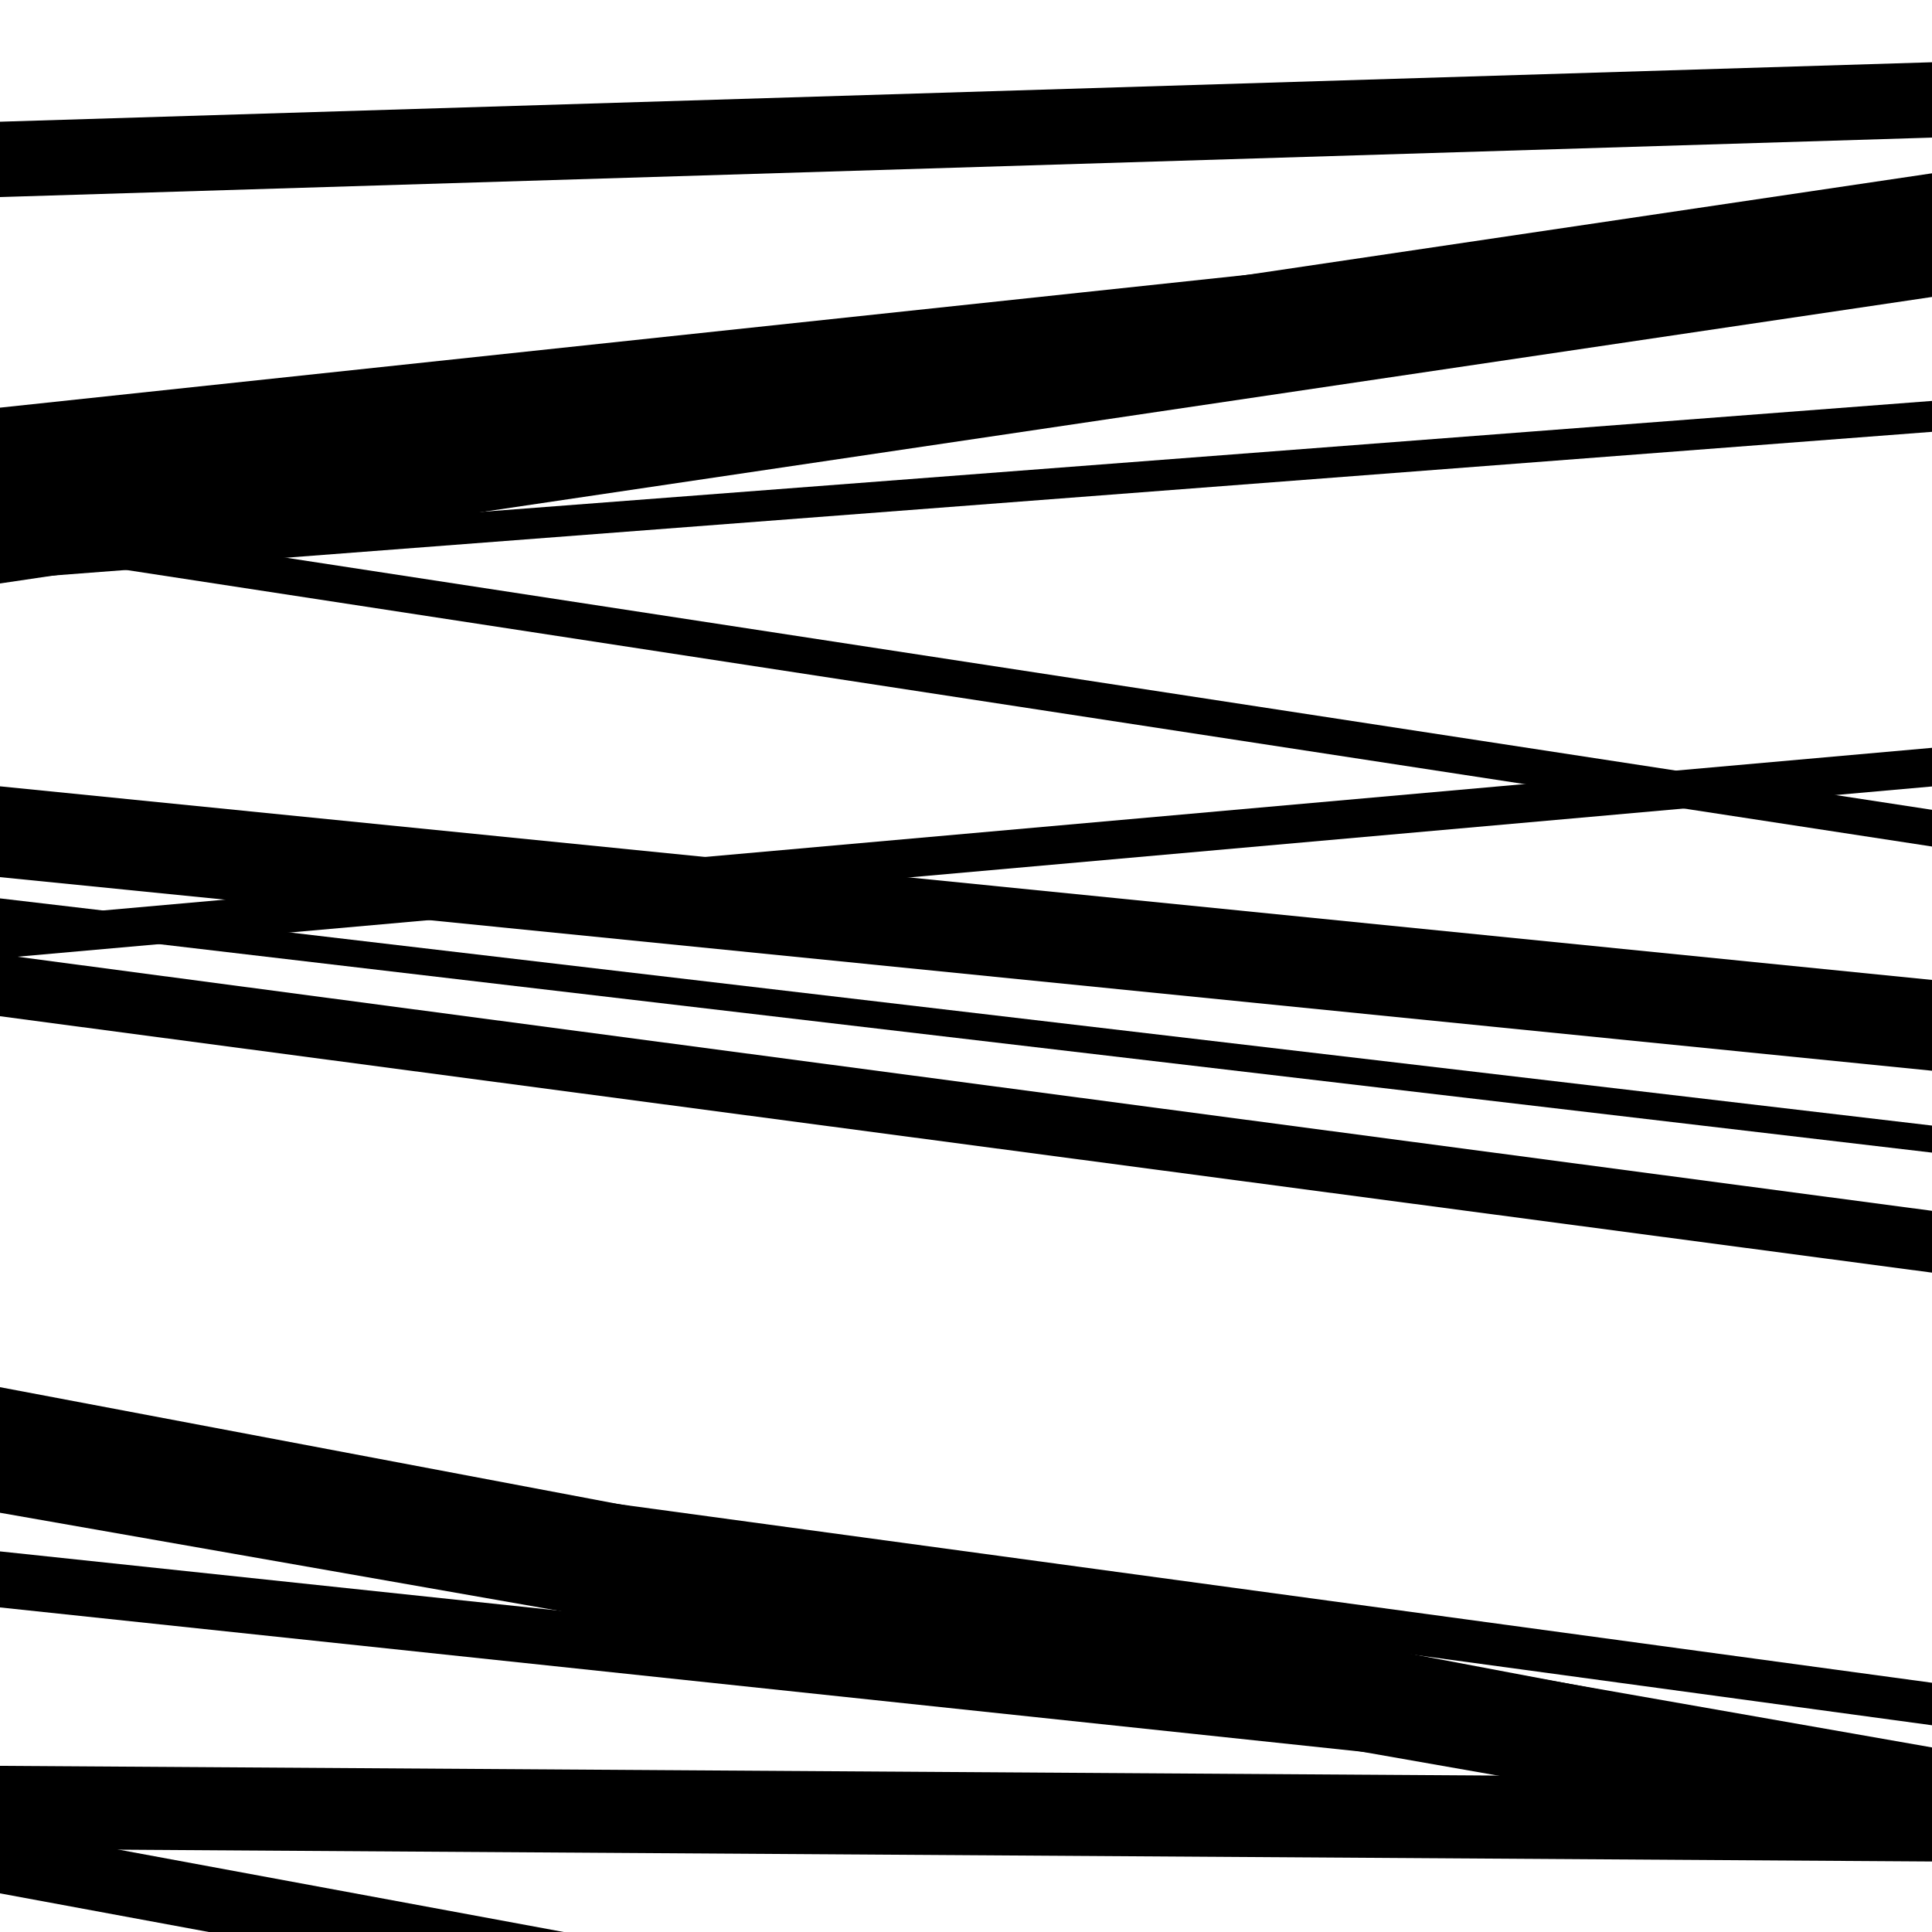 <svg viewBox="0 0 1000 1000" height="1000" width="1000" xmlns="http://www.w3.org/2000/svg">
<rect x="0" y="0" width="1000" height="1000" fill="#ffffff"></rect>
<path opacity="0.8" d="M 0 300 L 1000 223.513 L 1000 207.513 L 0 284 Z" fill="hsl(202, 15%, 50%)"></path>
<path opacity="0.8" d="M 0 454 L 1000 554.208 L 1000 507.208 L 0 407 Z" fill="hsl(207, 25%, 70%)"></path>
<path opacity="0.8" d="M 0 757 L 1000 892.992 L 1000 870.992 L 0 735 Z" fill="hsl(212, 30%, 90%)"></path>
<path opacity="0.8" d="M 0 980 L 1000 1165.067 L 1000 1131.067 L 0 946 Z" fill="hsl(197, 10%, 30%)"></path>
<path opacity="0.8" d="M 0 285 L 1000 438.158 L 1000 419.158 L 0 266 Z" fill="hsl(202, 15%, 50%)"></path>
<path opacity="0.8" d="M 0 479 L 1000 596.592 L 1000 582.592 L 0 465 Z" fill="hsl(207, 25%, 70%)"></path>
<path opacity="0.8" d="M 0 783 L 1000 958.468 L 1000 904.468 L 0 729 Z" fill="hsl(212, 30%, 90%)"></path>
<path opacity="0.8" d="M 0 102 L 1000 71.221 L 1000 32.221 L 0 63 Z" fill="hsl(197, 10%, 30%)"></path>
<path opacity="0.8" d="M 0 302 L 1000 153.706 L 1000 89.706 L 0 238 Z" fill="hsl(202, 15%, 50%)"></path>
<path opacity="0.8" d="M 0 496 L 1000 407.069 L 1000 387.069 L 0 476 Z" fill="hsl(207, 25%, 70%)"></path>
<path opacity="0.8" d="M 0 740 L 1000 929.021 L 1000 907.021 L 0 718 Z" fill="hsl(212, 30%, 90%)"></path>
<path opacity="0.8" d="M 0 957 L 1000 963.505 L 1000 920.505 L 0 914 Z" fill="hsl(197, 10%, 30%)"></path>
<path opacity="0.8" d="M 0 258 L 1000 151.507 L 1000 104.507 L 0 211 Z" fill="hsl(202, 15%, 50%)"></path>
<path opacity="0.8" d="M 0 526 L 1000 658.714 L 1000 626.714 L 0 494 Z" fill="hsl(207, 25%, 70%)"></path>
<path opacity="0.8" d="M 0 832 L 1000 937.959 L 1000 908.959 L 0 803 Z" fill="hsl(212, 30%, 90%)"></path>
</svg>